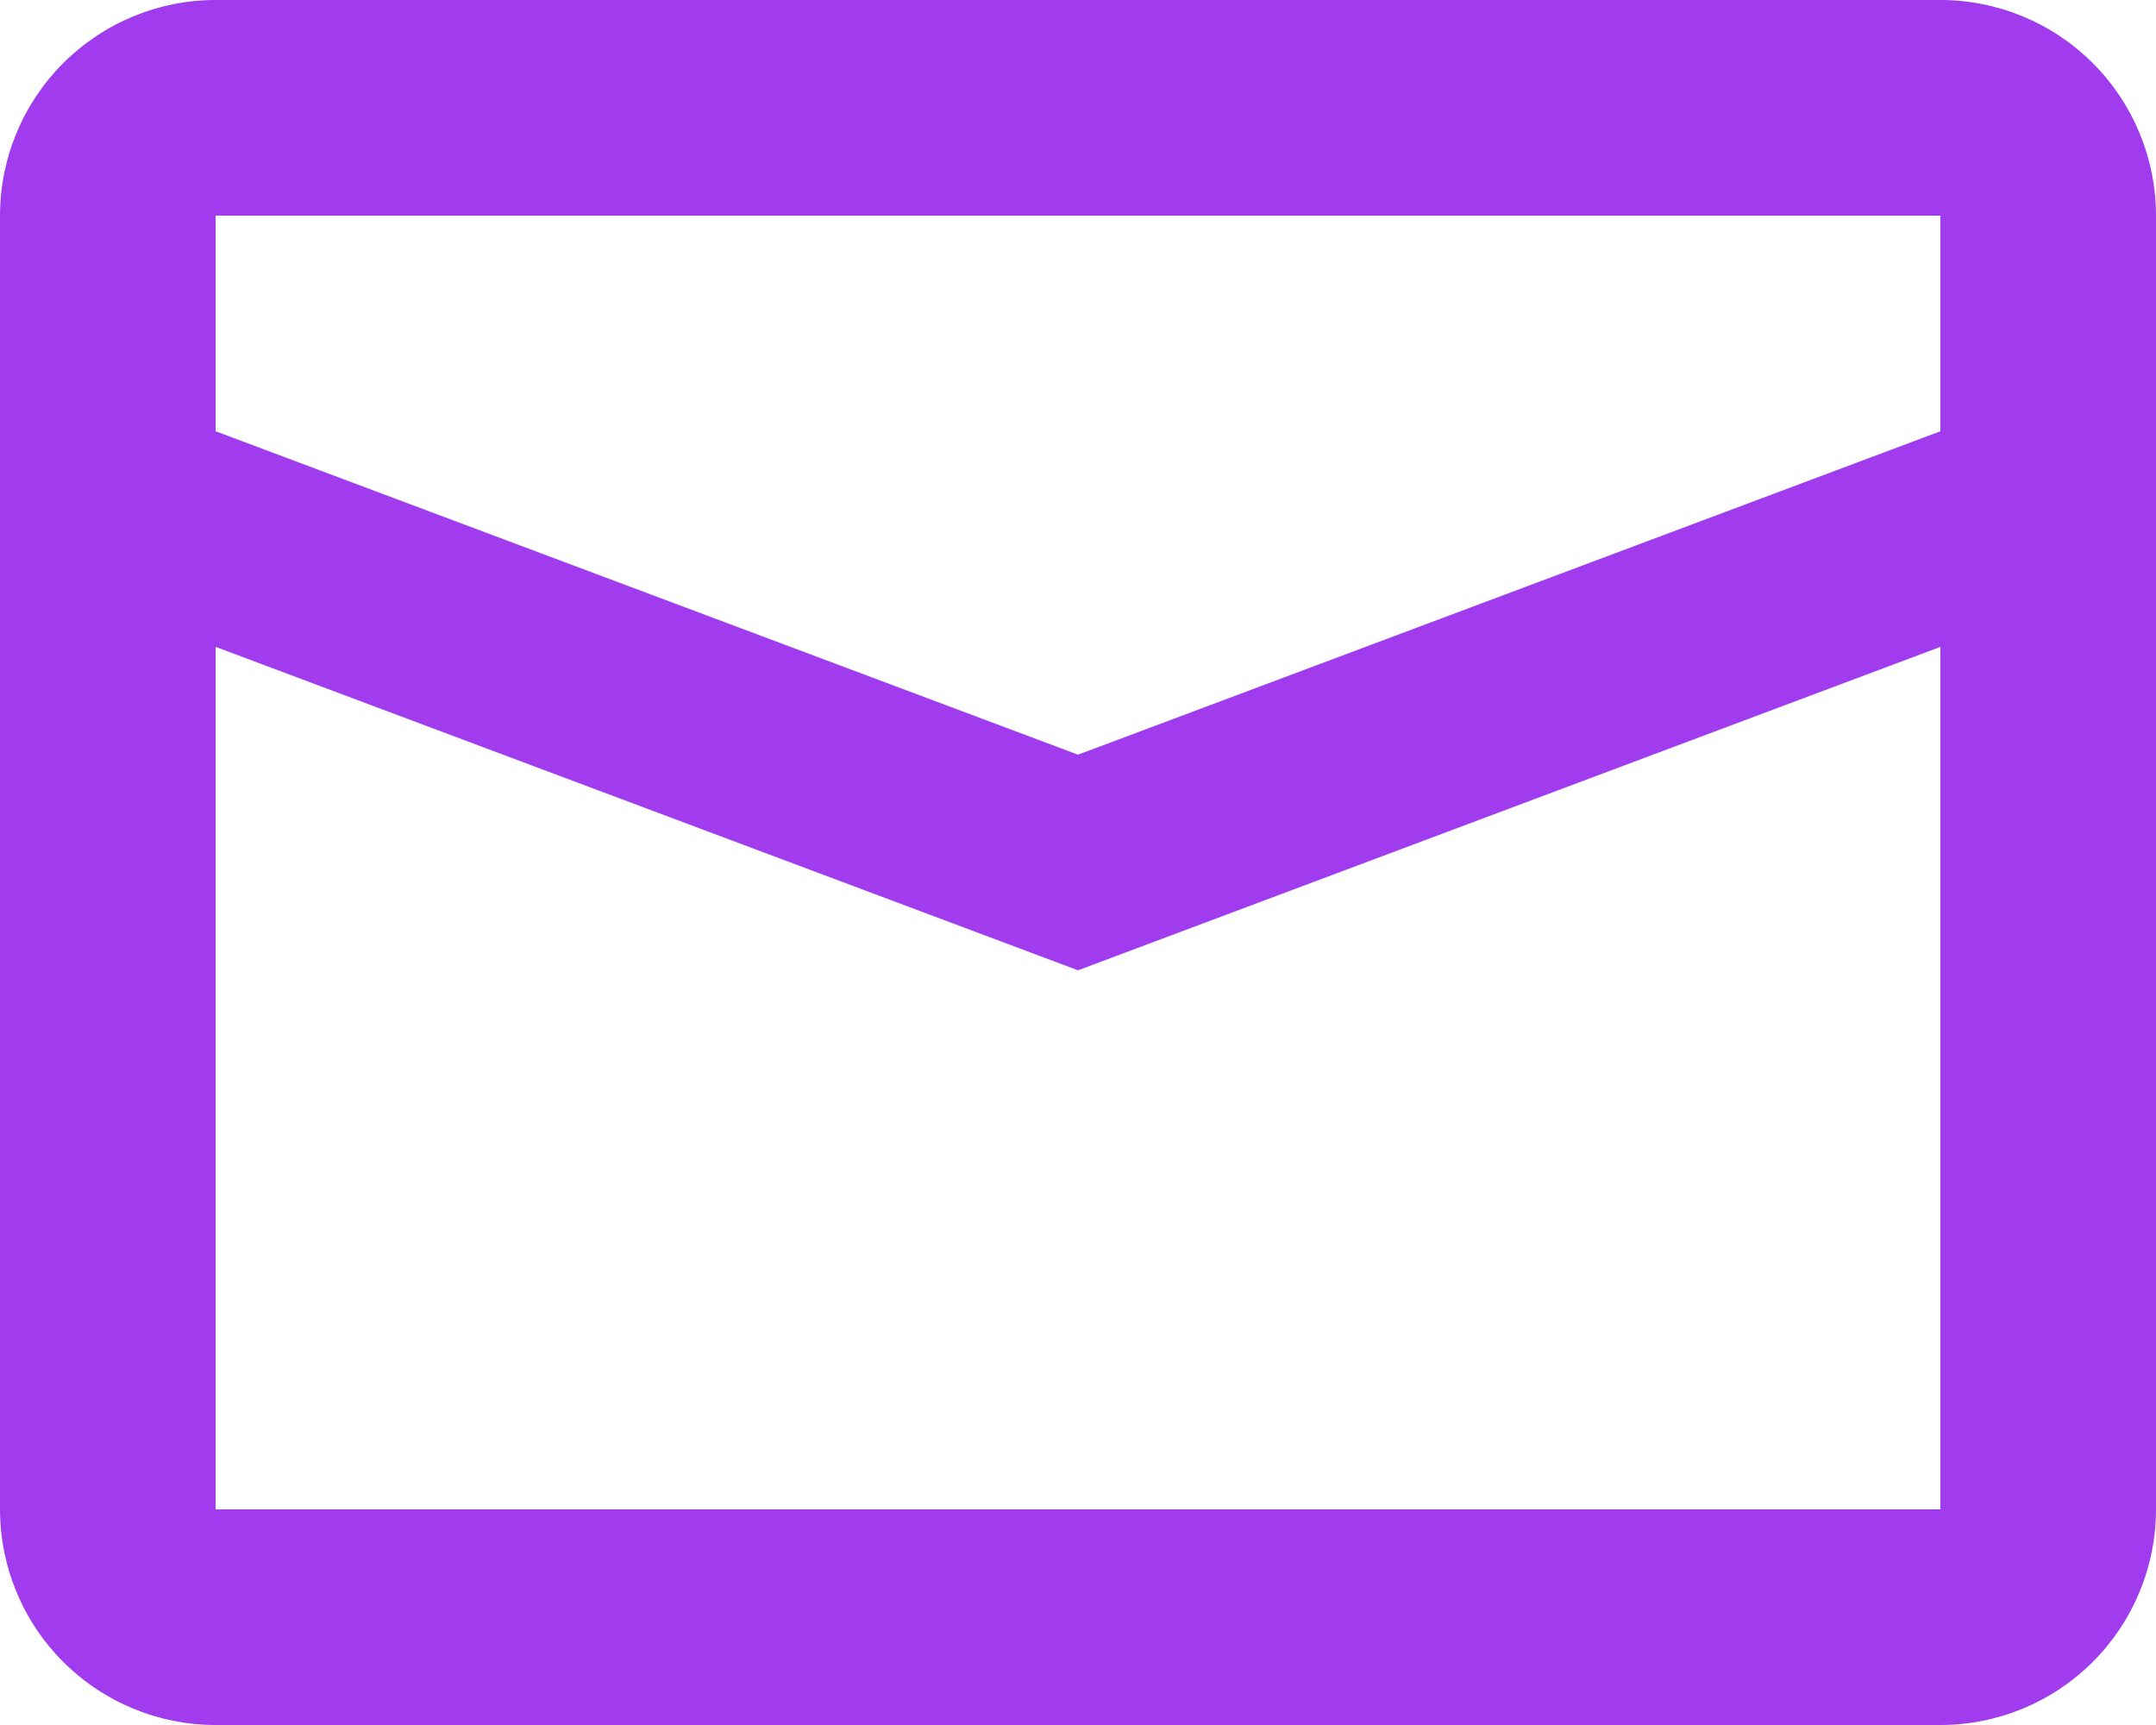 <svg width="20" height="16" viewBox="0 0 20 16" fill="none" xmlns="http://www.w3.org/2000/svg">
<path d="M2 6V14H18V6L10 9L2 6ZM2 2V4L10 7L18 4V2H2ZM2 0H18C18.53 0 19.039 0.211 19.414 0.586C19.789 0.961 20 1.47 20 2V14C20 14.53 19.789 15.039 19.414 15.414C19.039 15.789 18.53 16 18 16H2C1.47 16 0.961 15.789 0.586 15.414C0.211 15.039 0 14.53 0 14V2C0 1.47 0.211 0.961 0.586 0.586C0.961 0.211 1.47 0 2 0Z" fill="#A03CEE"/>
</svg>
